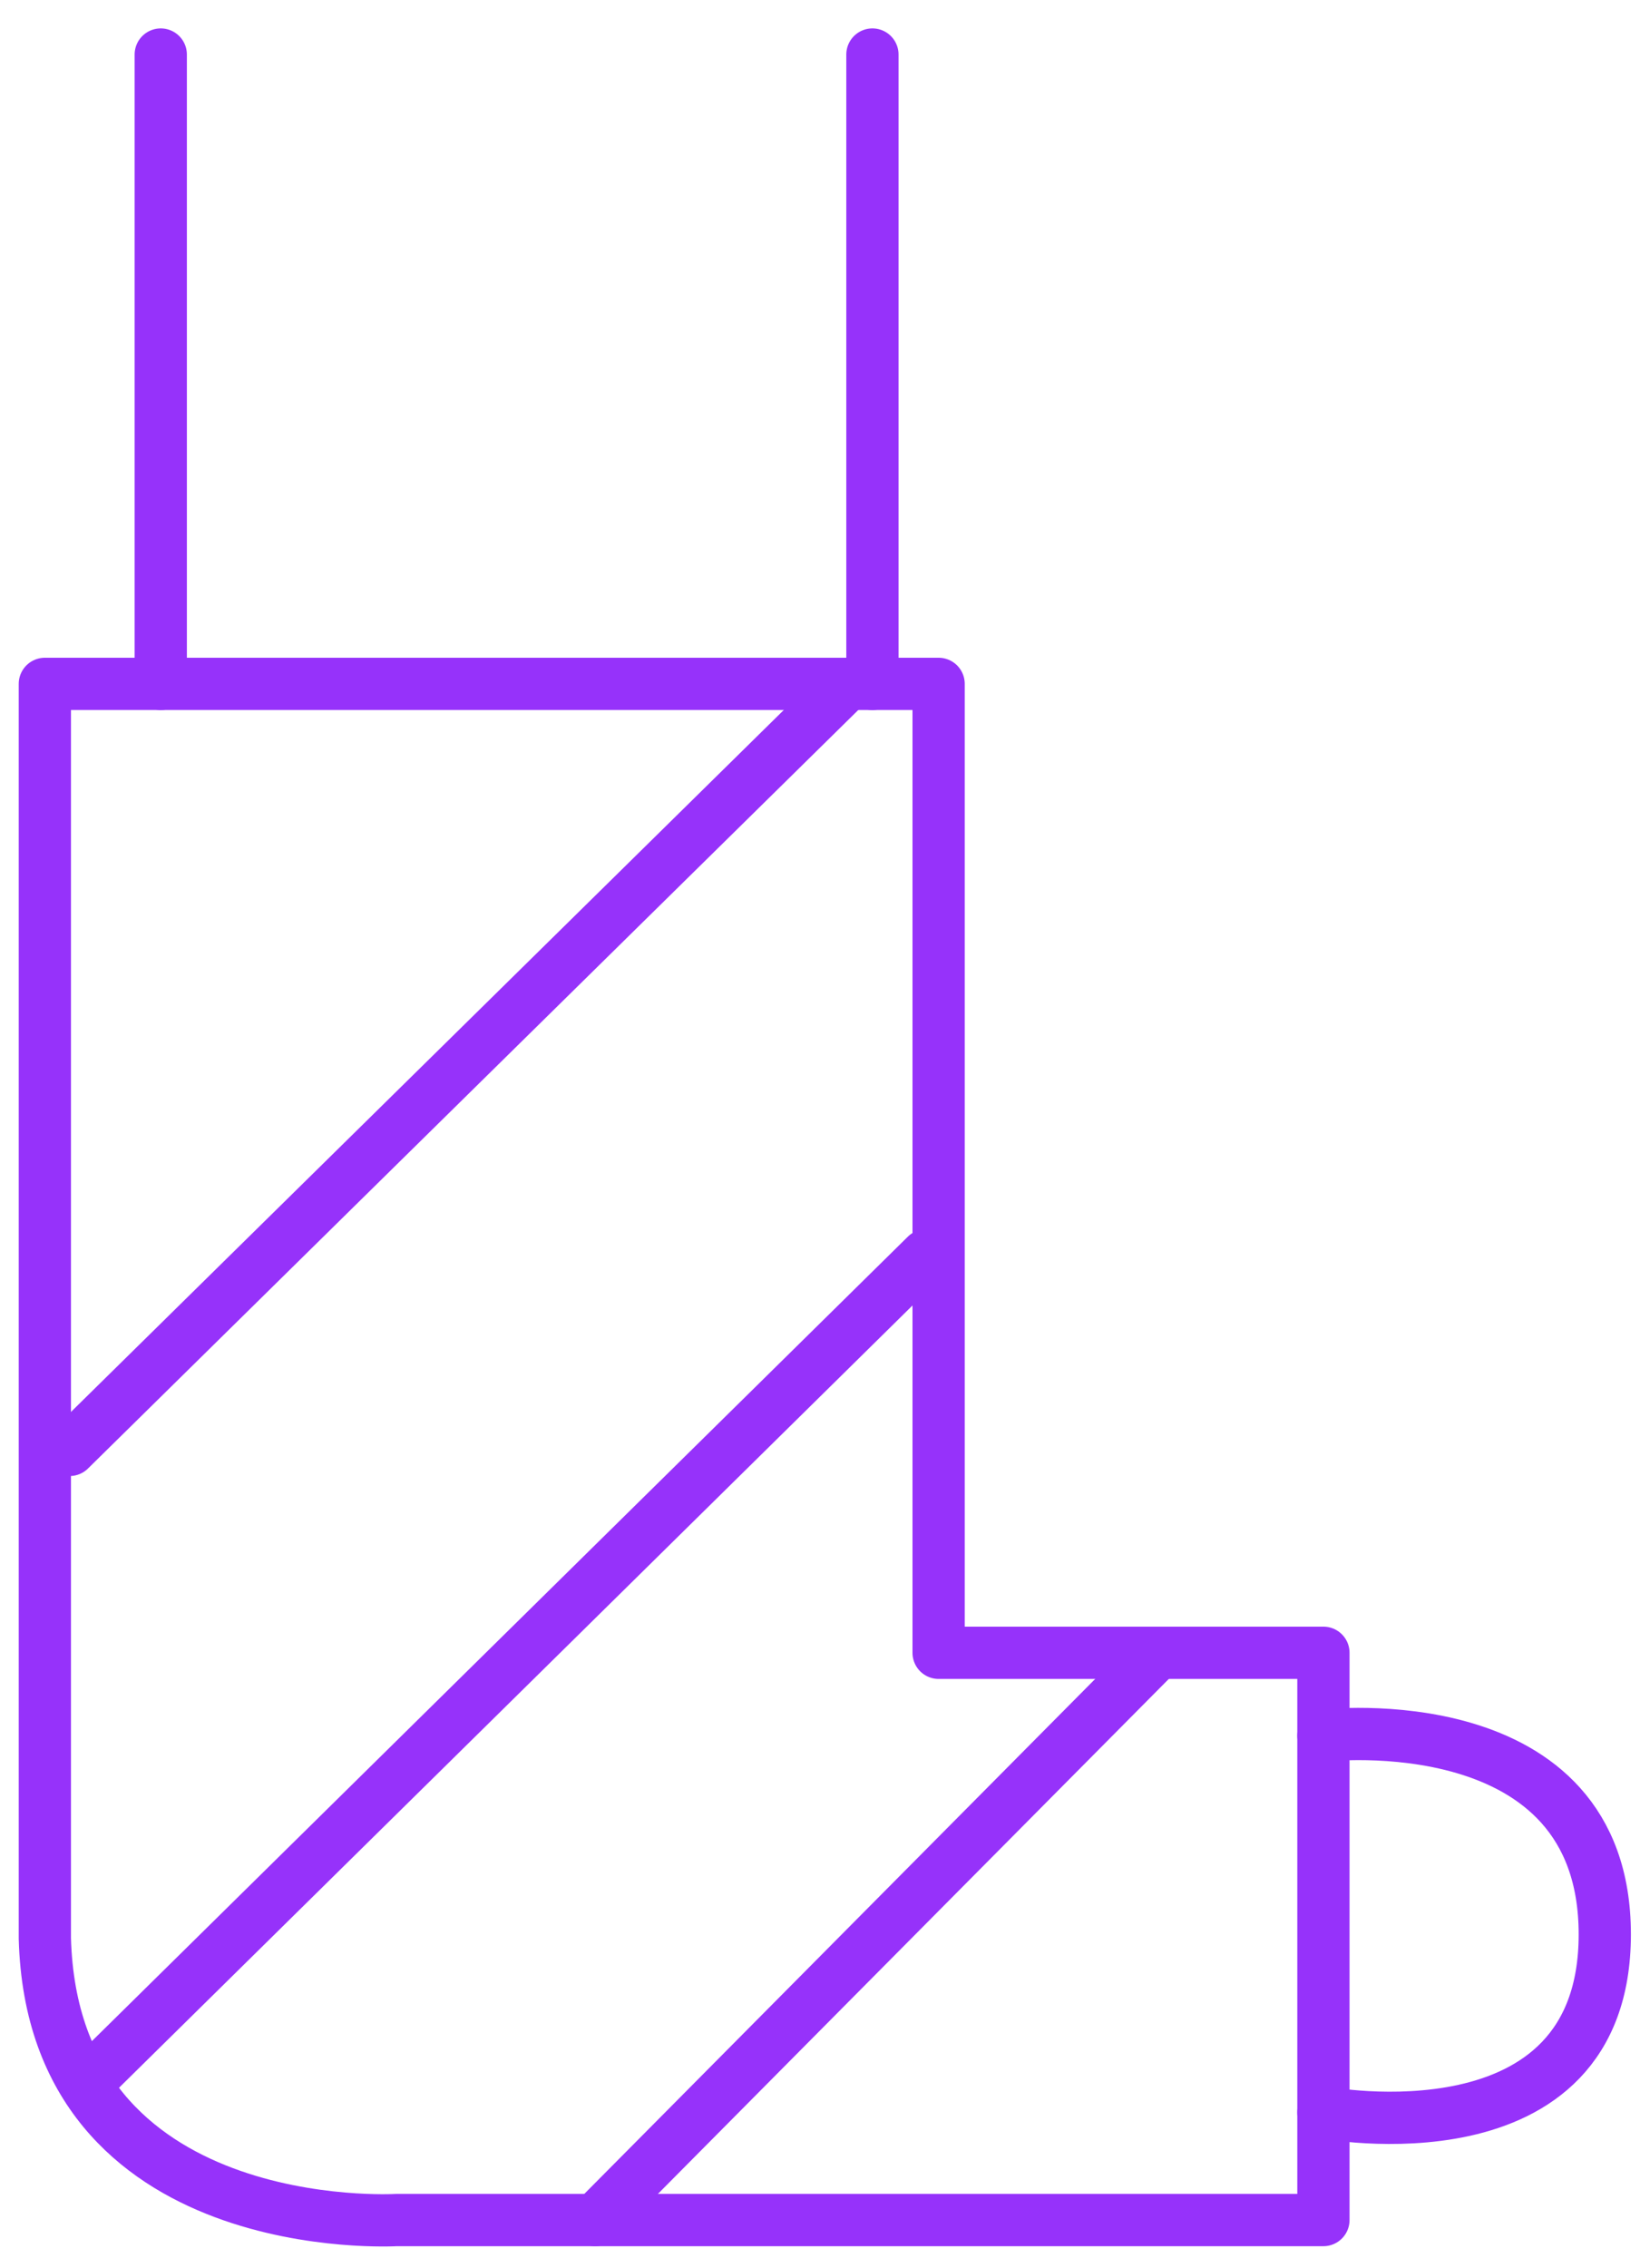 <svg width="55" height="76" viewBox="0 0 55 76" fill="none" xmlns="http://www.w3.org/2000/svg">
<path d="M31.061 42.07L2.891 69.824" stroke="#9632FA" stroke-width="1.752" stroke-miterlimit="10" stroke-linecap="round" stroke-linejoin="round"/>
<path d="M29.258 1.828V22.921" stroke="#9632FA" stroke-width="1.752" stroke-miterlimit="10" stroke-linecap="round" stroke-linejoin="round"/>
<path d="M5.391 1.828V22.921" stroke="#9632FA" stroke-width="1.752" stroke-miterlimit="10" stroke-linecap="round" stroke-linejoin="round"/>
<path d="M31.478 55.392H44.383V74.403H13.299C13.299 74.403 1.781 75.097 1.504 64.967V22.92H31.478V55.392Z" stroke="#9632FA" stroke-width="1.752" stroke-miterlimit="10" stroke-linecap="round" stroke-linejoin="round"/>
<path d="M44.383 58.168C44.383 58.168 53.819 57.058 53.819 64.829C53.819 72.6 44.383 70.796 44.383 70.796" stroke="#9632FA" stroke-width="1.752" stroke-miterlimit="10" stroke-linecap="round" stroke-linejoin="round"/>
<path d="M38.832 55.393L19.959 74.404" stroke="#9632FA" stroke-width="1.752" stroke-miterlimit="10" stroke-linecap="round" stroke-linejoin="round"/>
<path d="M28.424 22.92L2.336 48.592" stroke="#9632FA" stroke-width="1.752" stroke-miterlimit="10" stroke-linecap="round" stroke-linejoin="round"/>
</svg>
